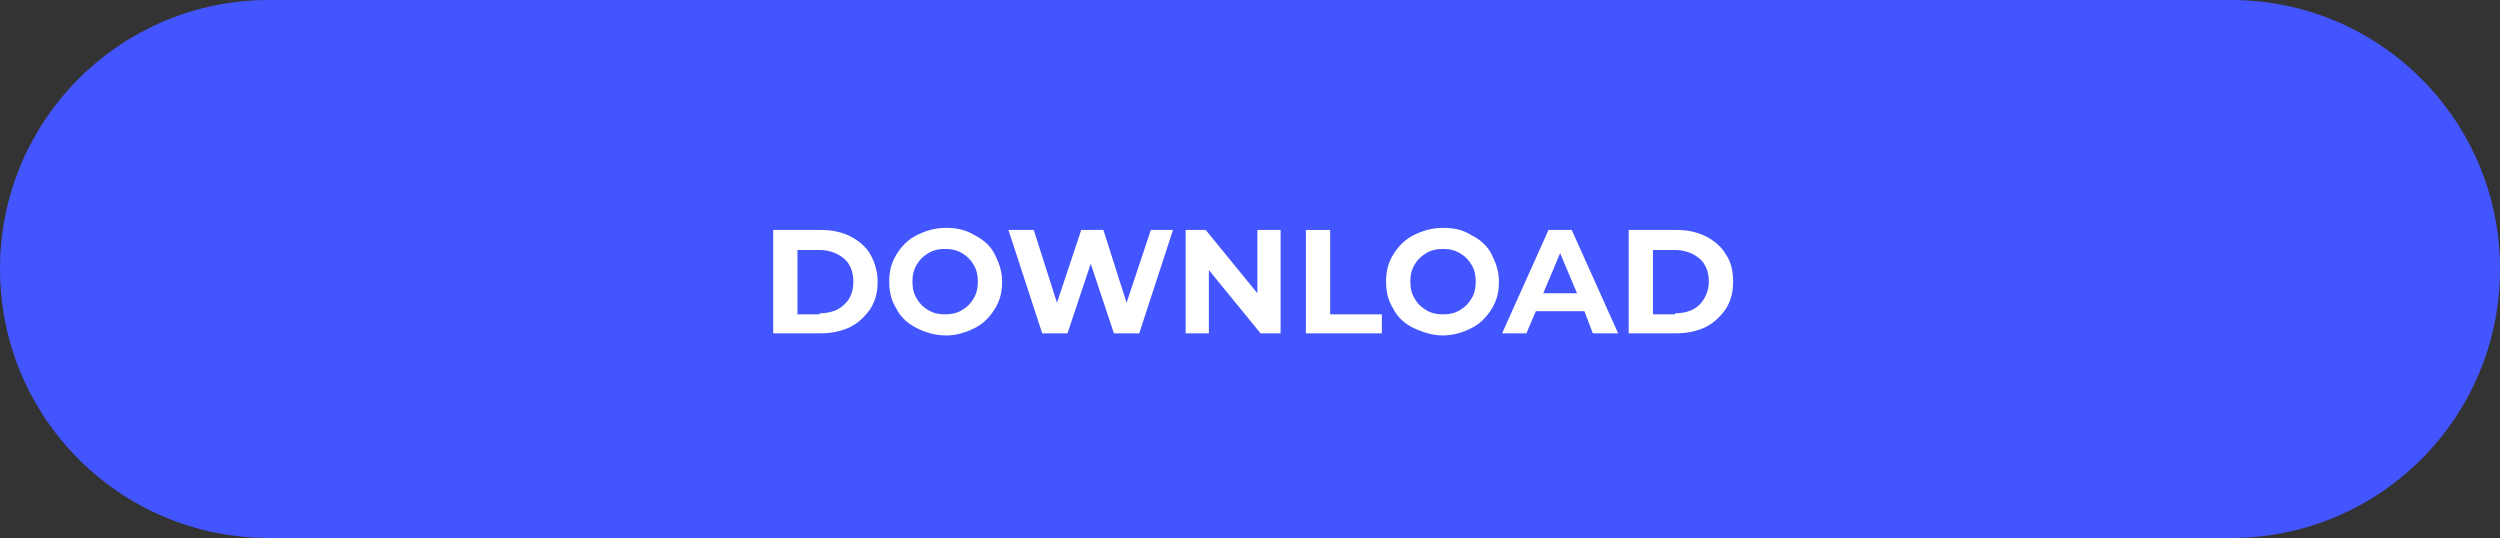 <?xml version="1.0" encoding="UTF-8"?> <!-- Generator: Adobe Illustrator 24.3.0, SVG Export Plug-In . SVG Version: 6.00 Build 0) --> <svg xmlns="http://www.w3.org/2000/svg" xmlns:xlink="http://www.w3.org/1999/xlink" id="Слой_1" x="0px" y="0px" viewBox="0 0 237 51" style="enable-background:new 0 0 237 51;" xml:space="preserve"><rect x="0" y="0" width="237" height="51" fill="#333333" stroke="none"/> <style type="text/css"> .st0{fill:#4355FF;} .st1{fill:#FFFFFF;} </style> <path class="st0" d="M211.5,51h-186C11.4,51,0,39.6,0,25.5l0,0C0,11.4,11.4,0,25.5,0h186C225.6,0,237,11.4,237,25.5l0,0 C237,39.6,225.6,51,211.5,51z"></path> <g> <path class="st1" d="M73.3,21.8h4.5c1.1,0,2,0.2,2.8,0.6c0.8,0.4,1.5,1,1.9,1.7s0.7,1.6,0.7,2.6c0,1-0.2,1.8-0.7,2.6 C82,30,81.4,30.6,80.6,31c-0.8,0.4-1.8,0.6-2.8,0.6h-4.5V21.8z M77.7,29.7c1,0,1.8-0.3,2.3-0.8c0.6-0.5,0.9-1.3,0.9-2.2 c0-0.9-0.3-1.7-0.9-2.2c-0.6-0.5-1.4-0.8-2.3-0.8h-2.1v6.1H77.7z"></path> <path class="st1" d="M86.9,31.1c-0.8-0.4-1.5-1-1.9-1.8c-0.5-0.8-0.7-1.6-0.7-2.6c0-1,0.2-1.8,0.7-2.6c0.5-0.8,1.1-1.4,1.9-1.8 c0.8-0.4,1.7-0.7,2.8-0.7c1,0,1.9,0.2,2.7,0.7c0.8,0.4,1.5,1,1.9,1.8s0.7,1.6,0.7,2.6c0,1-0.2,1.8-0.7,2.6 c-0.5,0.8-1.1,1.4-1.9,1.8c-0.8,0.4-1.7,0.7-2.7,0.7C88.6,31.8,87.7,31.5,86.9,31.1z M91.2,29.4c0.5-0.3,0.8-0.6,1.1-1.1 c0.3-0.5,0.4-1,0.4-1.6c0-0.6-0.1-1.1-0.4-1.6c-0.3-0.5-0.6-0.8-1.1-1.1c-0.5-0.3-1-0.4-1.6-0.4c-0.6,0-1.1,0.1-1.6,0.4 c-0.5,0.3-0.8,0.6-1.1,1.1c-0.3,0.5-0.4,1-0.4,1.6c0,0.6,0.1,1.1,0.4,1.6c0.3,0.5,0.6,0.8,1.1,1.1c0.5,0.3,1,0.4,1.6,0.4 C90.2,29.8,90.7,29.7,91.2,29.4z"></path> <path class="st1" d="M111.2,21.8l-3.2,9.8h-2.4l-2.2-6.6l-2.2,6.6h-2.4l-3.2-9.8h2.4l2.2,6.9l2.3-6.9h2.1l2.2,6.9l2.3-6.9H111.2z"></path> <path class="st1" d="M121.4,21.8v9.8h-1.9l-4.9-6v6h-2.2v-9.8h1.9l4.9,6v-6H121.4z"></path> <path class="st1" d="M123.8,21.8h2.3v8h4.9v1.8h-7.2V21.8z"></path> <path class="st1" d="M134,31.1c-0.8-0.4-1.5-1-1.9-1.8c-0.5-0.8-0.7-1.6-0.7-2.6c0-1,0.2-1.8,0.7-2.6c0.5-0.8,1.1-1.4,1.9-1.8 c0.8-0.4,1.7-0.7,2.8-0.7s1.9,0.2,2.7,0.7c0.8,0.4,1.5,1,1.9,1.8s0.7,1.6,0.7,2.6c0,1-0.2,1.8-0.7,2.6c-0.5,0.8-1.1,1.4-1.9,1.8 c-0.8,0.4-1.7,0.7-2.7,0.7S134.9,31.5,134,31.1z M138.4,29.4c0.5-0.3,0.8-0.6,1.1-1.1c0.3-0.5,0.4-1,0.4-1.6c0-0.6-0.1-1.1-0.4-1.6 c-0.3-0.5-0.6-0.8-1.1-1.1c-0.5-0.3-1-0.4-1.6-0.4c-0.6,0-1.1,0.1-1.6,0.4c-0.5,0.3-0.8,0.6-1.1,1.1c-0.3,0.5-0.4,1-0.4,1.6 c0,0.6,0.1,1.1,0.4,1.6c0.3,0.5,0.6,0.8,1.1,1.1c0.5,0.3,1,0.4,1.6,0.4C137.4,29.8,137.9,29.7,138.4,29.4z"></path> <path class="st1" d="M150.2,29.5h-4.6l-0.9,2.1h-2.3l4.4-9.8h2.2l4.4,9.8H151L150.2,29.5z M149.5,27.8l-1.6-3.8l-1.6,3.8H149.5z"></path> <path class="st1" d="M154.4,21.8h4.5c1.1,0,2,0.2,2.8,0.6c0.8,0.4,1.5,1,1.9,1.7c0.5,0.7,0.7,1.6,0.7,2.6c0,1-0.2,1.8-0.7,2.6 c-0.5,0.7-1.1,1.3-1.9,1.7c-0.8,0.4-1.8,0.6-2.8,0.6h-4.5V21.8z M158.8,29.7c1,0,1.8-0.3,2.3-0.8s0.9-1.3,0.9-2.2 c0-0.9-0.3-1.7-0.9-2.2s-1.4-0.8-2.3-0.8h-2.1v6.1H158.8z"></path> </g> </svg> 